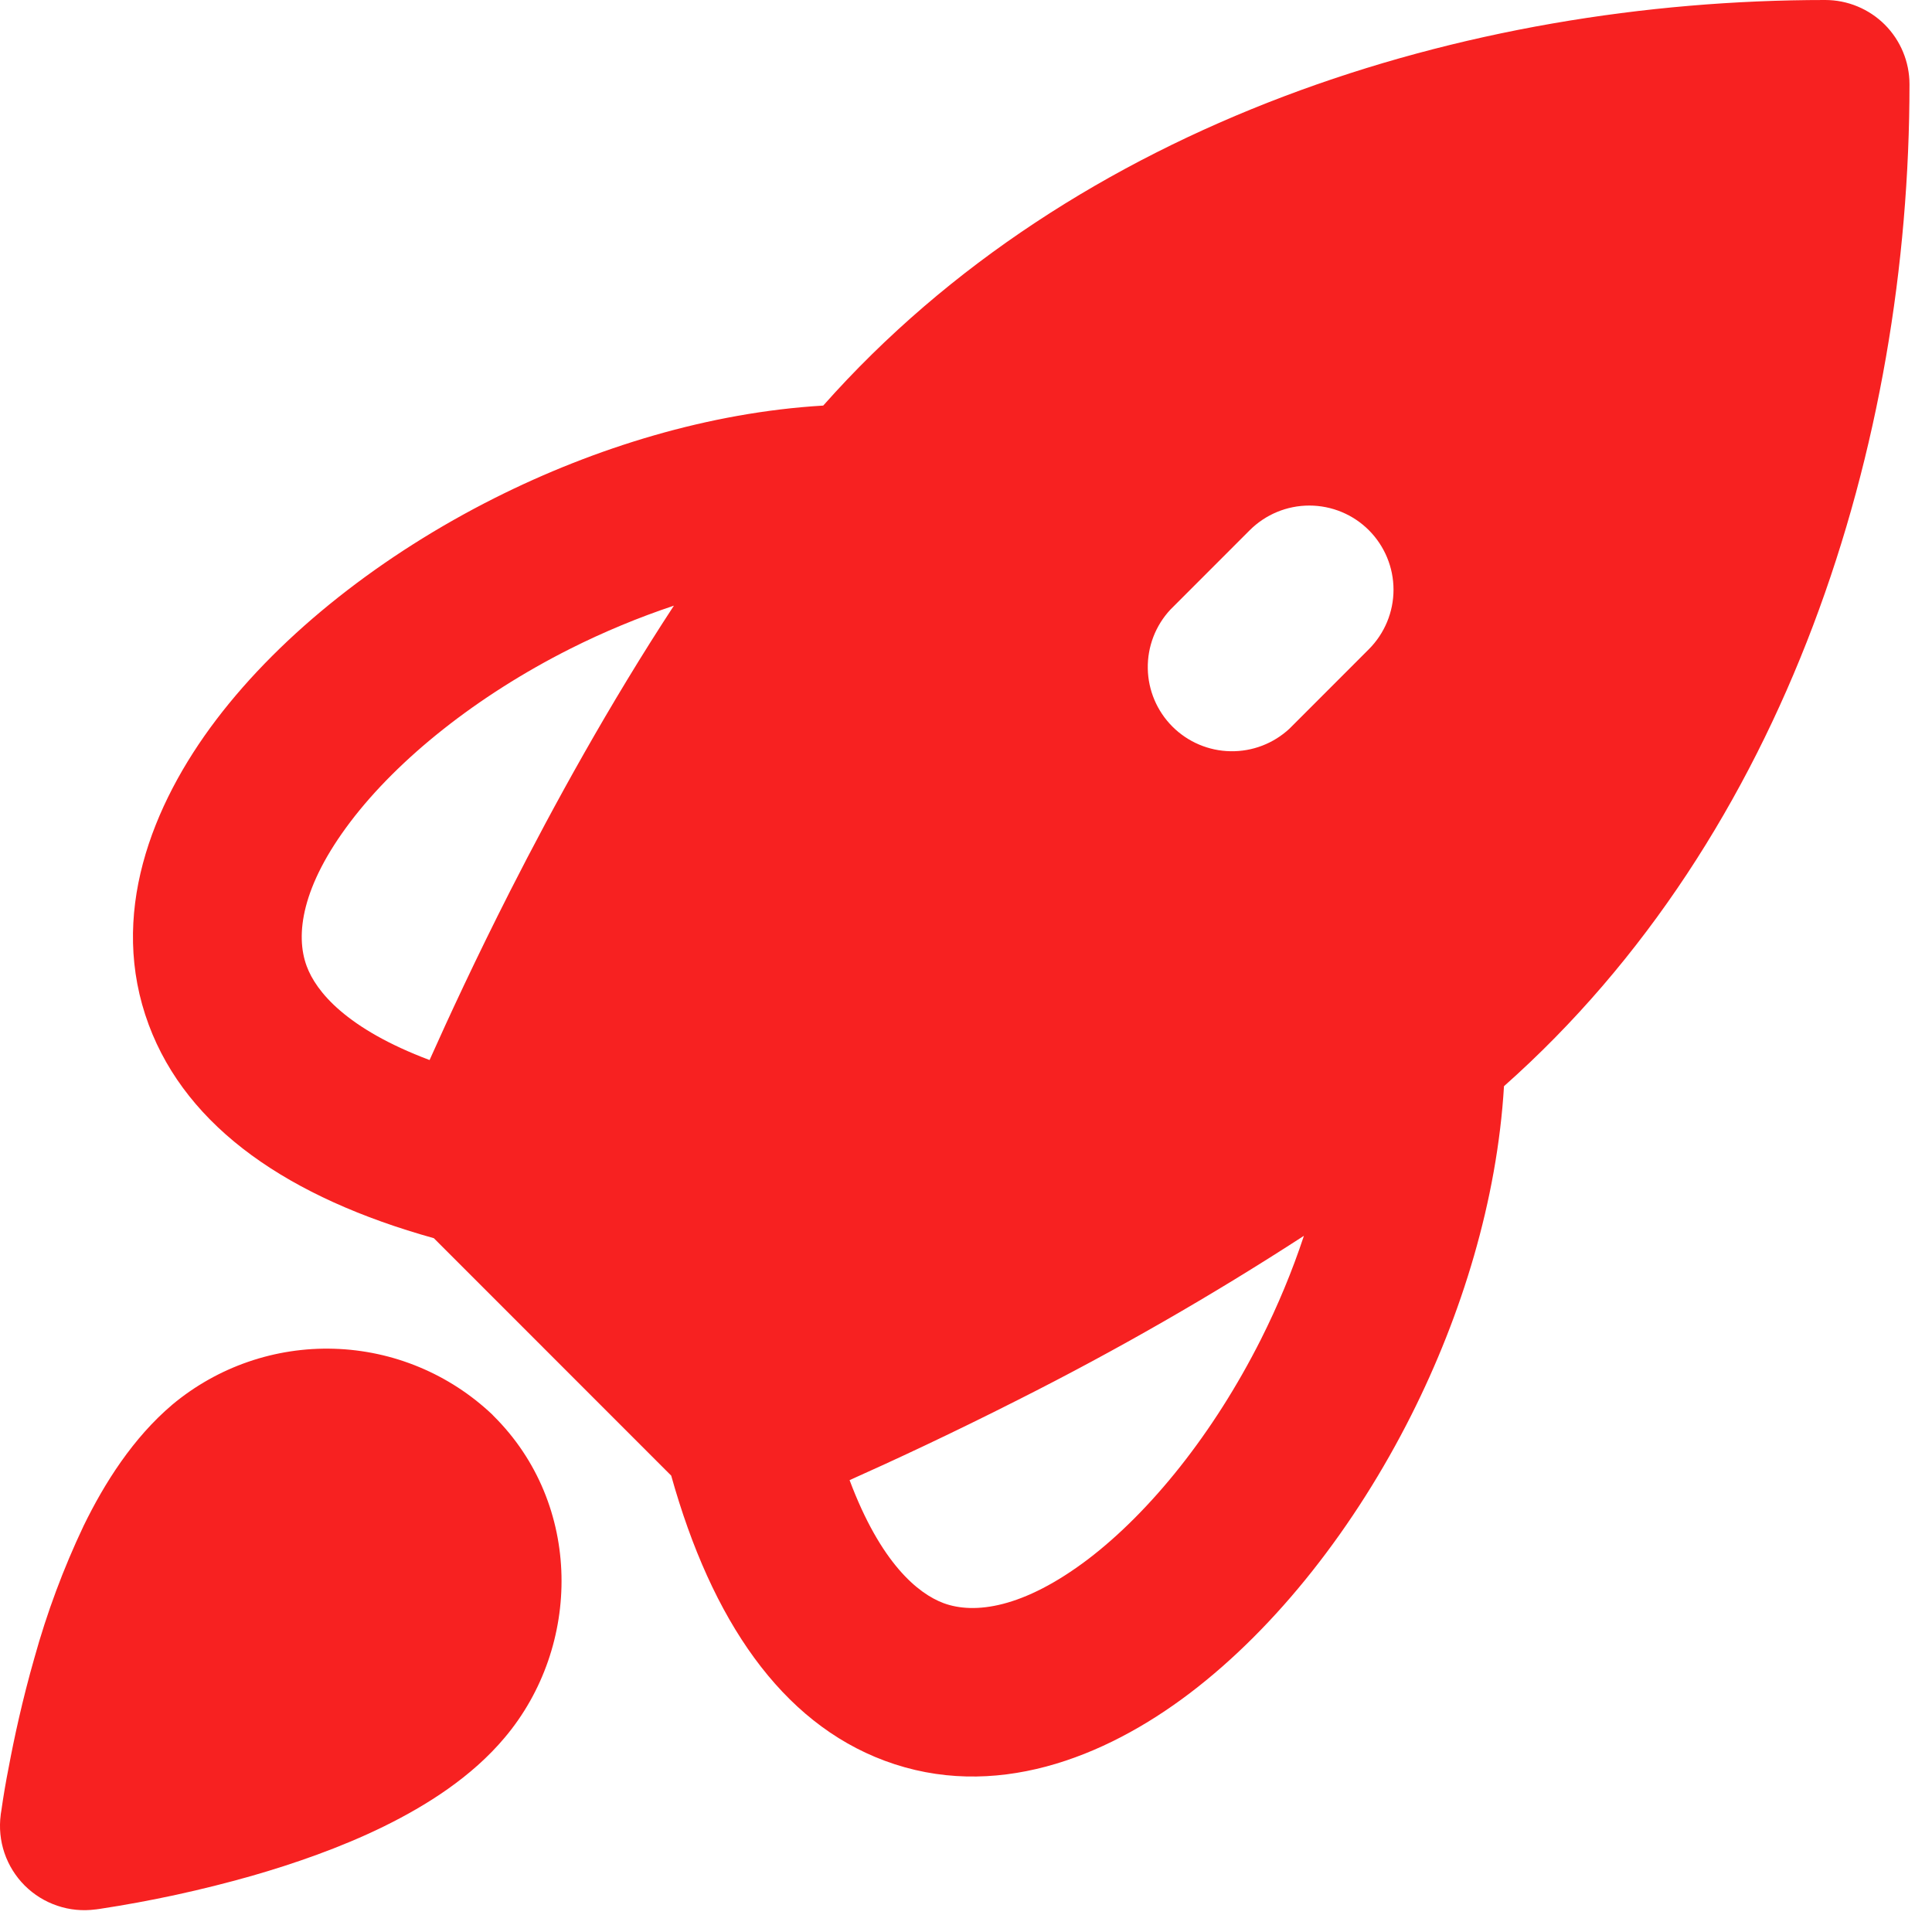 <svg width="43" height="43" viewBox="0 0 43 43" fill="none" xmlns="http://www.w3.org/2000/svg">
<path d="M18.324 9.025C23.919 2.717 32.624 0 40.624 0C41.121 0 41.598 0.198 41.95 0.549C42.301 0.901 42.499 1.378 42.499 1.875C42.499 9.875 39.781 18.58 33.474 24.175C33.321 26.715 32.536 29.258 31.414 31.49C30.164 33.975 28.426 36.208 26.481 37.685C24.579 39.13 22.119 40.093 19.689 39.188C17.389 38.33 15.839 36.062 14.939 32.843L9.656 27.558C6.436 26.66 4.169 25.11 3.311 22.81C2.406 20.38 3.369 17.92 4.814 16.017C6.291 14.072 8.524 12.335 11.009 11.085C13.241 9.963 15.784 9.178 18.321 9.027M14.999 13.48C14.209 13.744 13.438 14.064 12.694 14.438C10.604 15.49 8.861 16.892 7.801 18.288C6.709 19.727 6.569 20.812 6.826 21.503C7.034 22.067 7.706 22.895 9.561 23.593C9.984 22.645 10.591 21.335 11.354 19.832C12.324 17.925 13.559 15.68 14.999 13.48ZM18.909 32.943C19.604 34.797 20.434 35.468 20.999 35.68C21.686 35.935 22.774 35.795 24.214 34.705C25.609 33.642 27.011 31.9 28.064 29.81C28.442 29.058 28.761 28.29 29.021 27.505C26.972 28.834 24.852 30.051 22.671 31.15C21.166 31.913 19.856 32.52 18.909 32.943ZM3.836 31.262C4.844 30.421 6.126 29.978 7.438 30.019C8.751 30.059 10.002 30.58 10.956 31.483L10.979 31.508C12.976 33.483 12.944 36.642 11.236 38.67C10.499 39.55 9.491 40.185 8.544 40.65C7.576 41.125 6.534 41.483 5.606 41.75C4.491 42.067 3.357 42.313 2.211 42.487L2.151 42.495L2.131 42.498H2.124C1.838 42.536 1.548 42.508 1.275 42.415C1.002 42.323 0.754 42.169 0.55 41.966C0.346 41.762 0.192 41.514 0.099 41.241C0.007 40.969 -0.022 40.678 0.016 40.392V40.385L0.019 40.365L0.029 40.305C0.075 39.979 0.13 39.655 0.194 39.333C0.311 38.705 0.496 37.843 0.764 36.905C1.044 35.894 1.411 34.908 1.861 33.96C2.324 33.01 2.959 32.005 3.836 31.262ZM30.466 11.8C30.115 11.449 29.638 11.252 29.141 11.252C28.644 11.252 28.168 11.449 27.816 11.8L26.049 13.568C25.718 13.923 25.537 14.393 25.546 14.879C25.554 15.365 25.751 15.828 26.095 16.172C26.438 16.515 26.902 16.712 27.387 16.72C27.873 16.729 28.343 16.549 28.699 16.218L30.466 14.45C30.817 14.098 31.015 13.622 31.015 13.125C31.015 12.628 30.817 12.152 30.466 11.8Z" fill="#F72121"/>
</svg>
